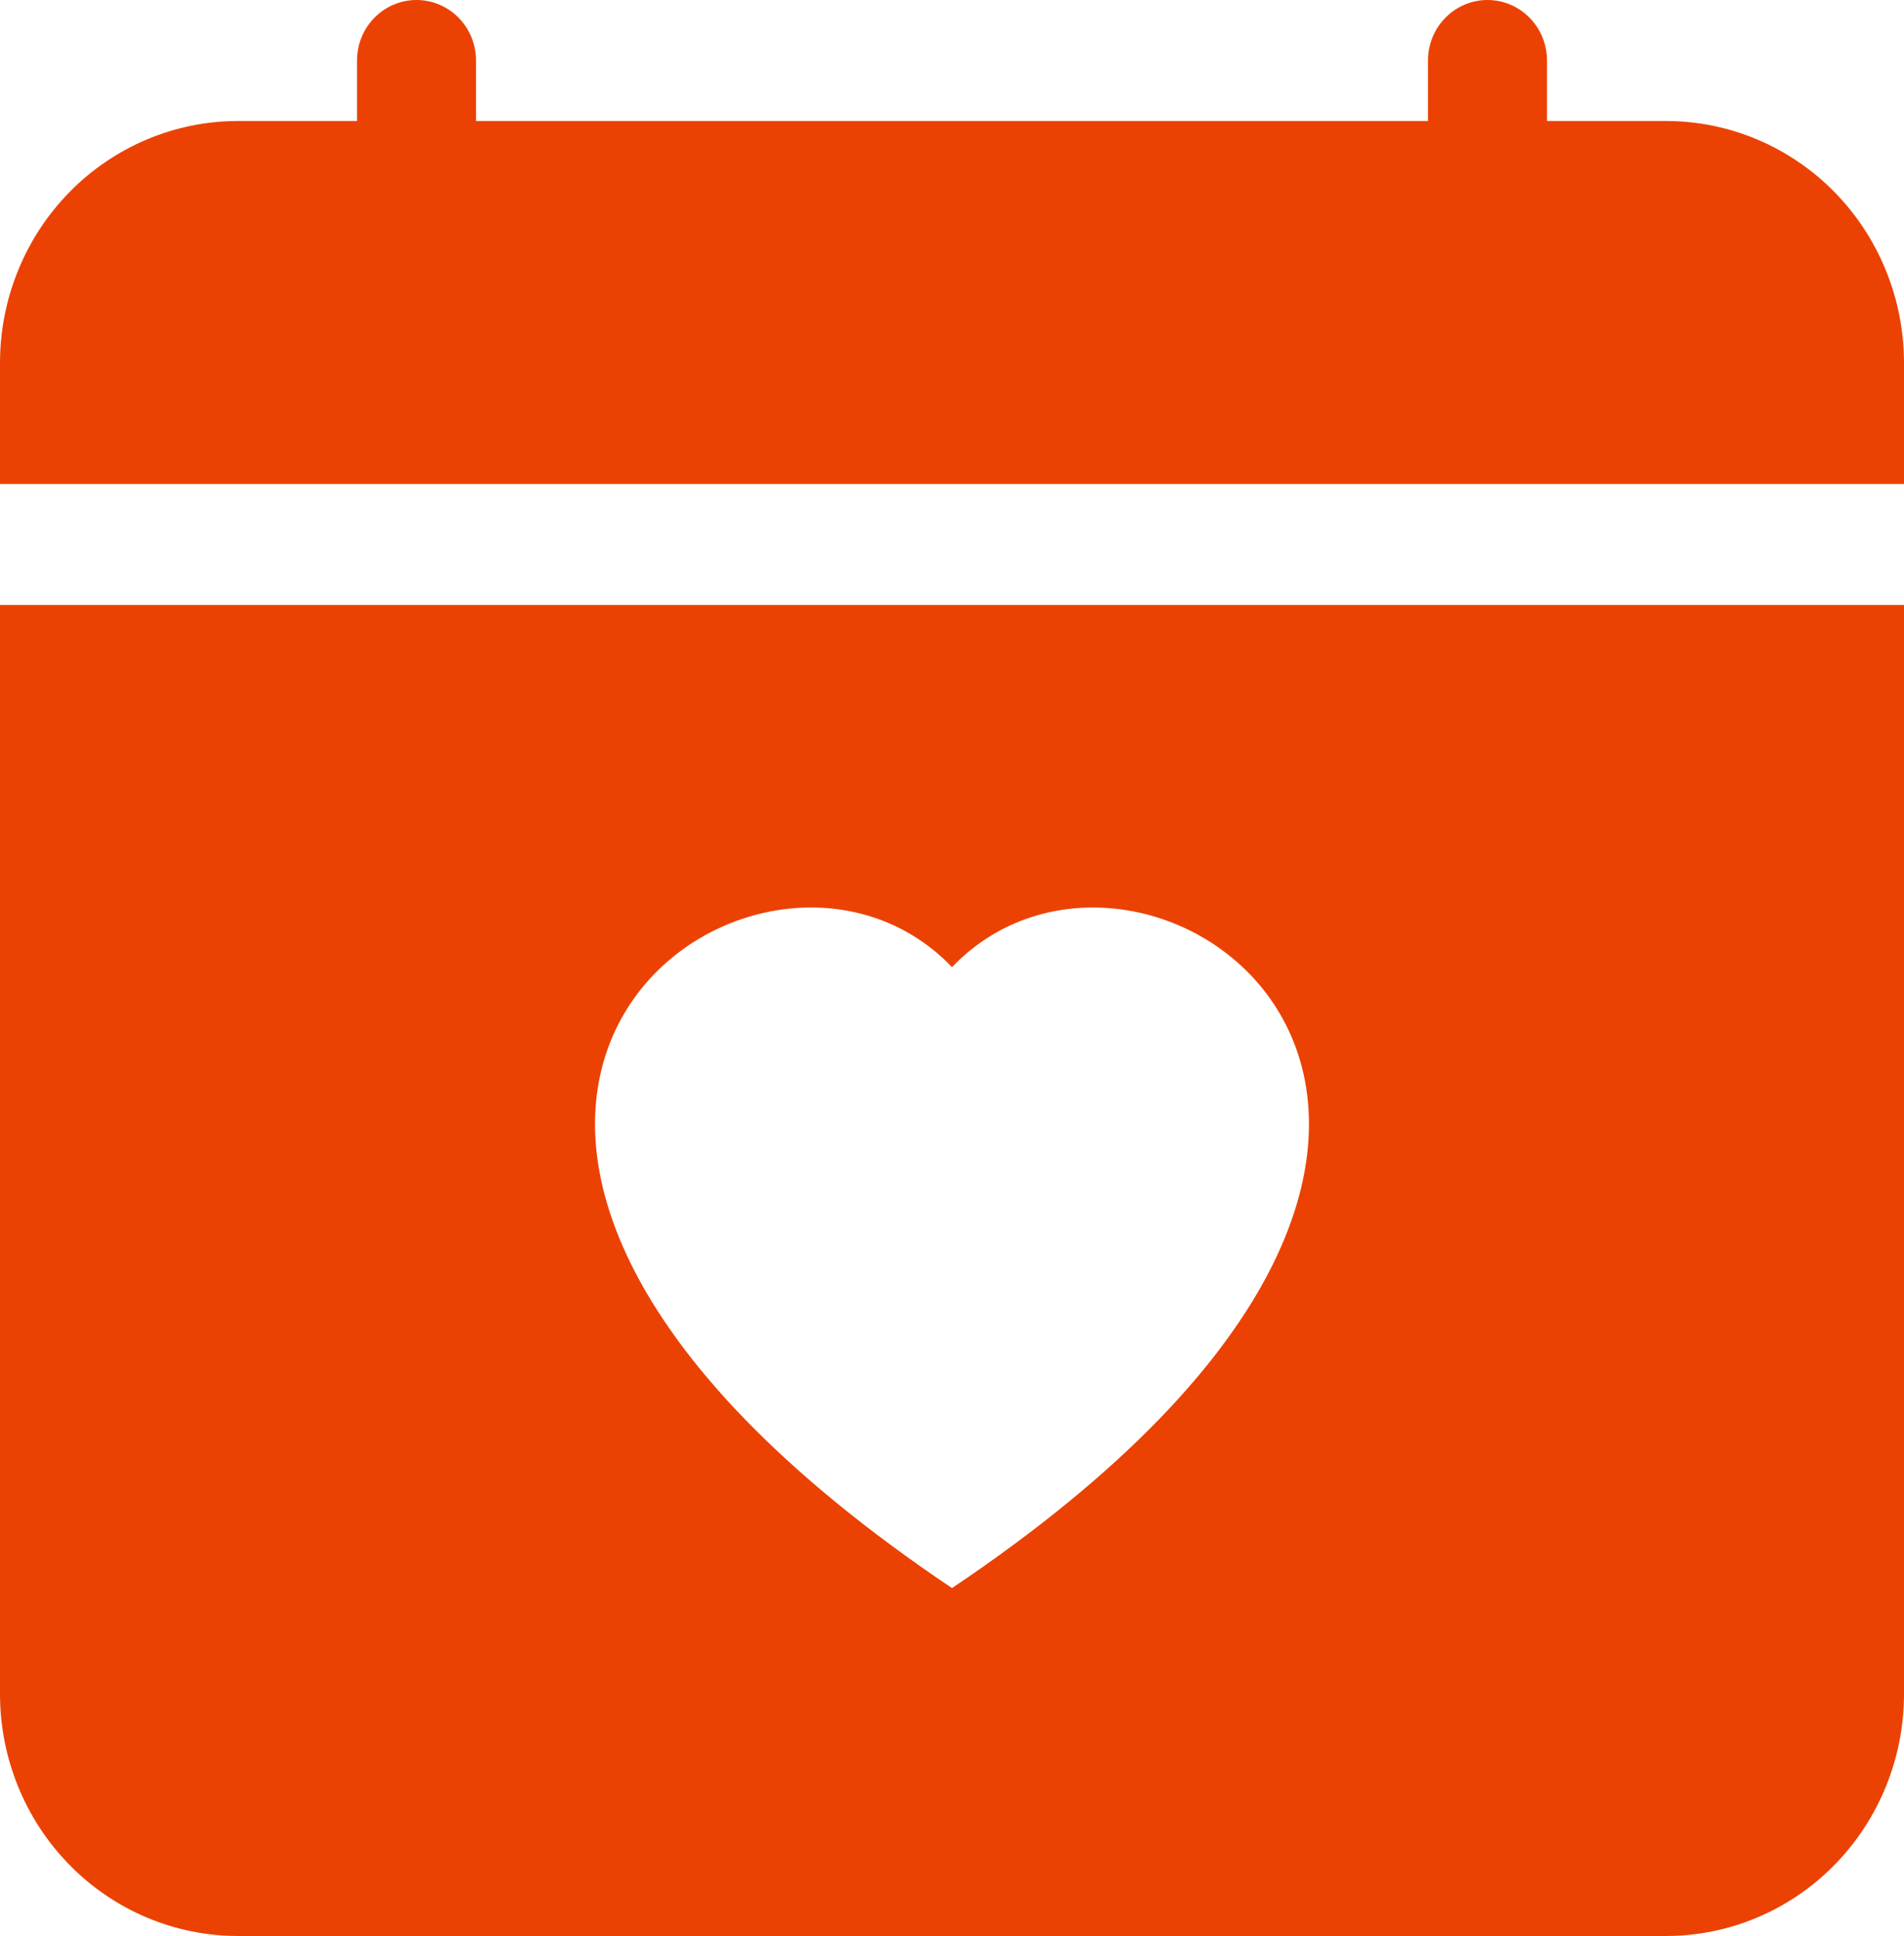 <svg width="61" height="62" viewBox="0 0 61 62" fill="none" xmlns="http://www.w3.org/2000/svg">
<g clip-path="url(#clip0_47_794)">
<path d="M15.25 1.938C15.25 1.424 15.049 0.931 14.692 0.567C14.334 0.204 13.849 0 13.344 0C12.838 0 12.353 0.204 11.996 0.567C11.638 0.931 11.438 1.424 11.438 1.938V3.875H7.625C5.603 3.875 3.663 4.692 2.233 6.145C0.803 7.598 0 9.57 0 11.625L0 15.5H61V11.625C61 9.57 60.197 7.598 58.767 6.145C57.337 4.692 55.397 3.875 53.375 3.875H49.562V1.938C49.562 1.424 49.362 0.931 49.004 0.567C48.647 0.204 48.162 0 47.656 0C47.151 0 46.666 0.204 46.308 0.567C45.951 0.931 45.75 1.424 45.75 1.938V3.875H15.25V1.938ZM61 54.25V19.375H0V54.25C0 56.305 0.803 58.277 2.233 59.73C3.663 61.184 5.603 62 7.625 62H53.375C55.397 62 57.337 61.184 58.767 59.73C60.197 58.277 61 56.305 61 54.25ZM30.5 30.973C36.844 24.343 52.708 35.944 30.5 50.859C8.292 35.941 24.156 24.343 30.5 30.973Z" fill="#EB4203"/>
</g>
<defs>
<clipPath id="clip0_47_794">
<rect width="61" height="62" fill="white"/>
</clipPath>
</defs>
</svg>
